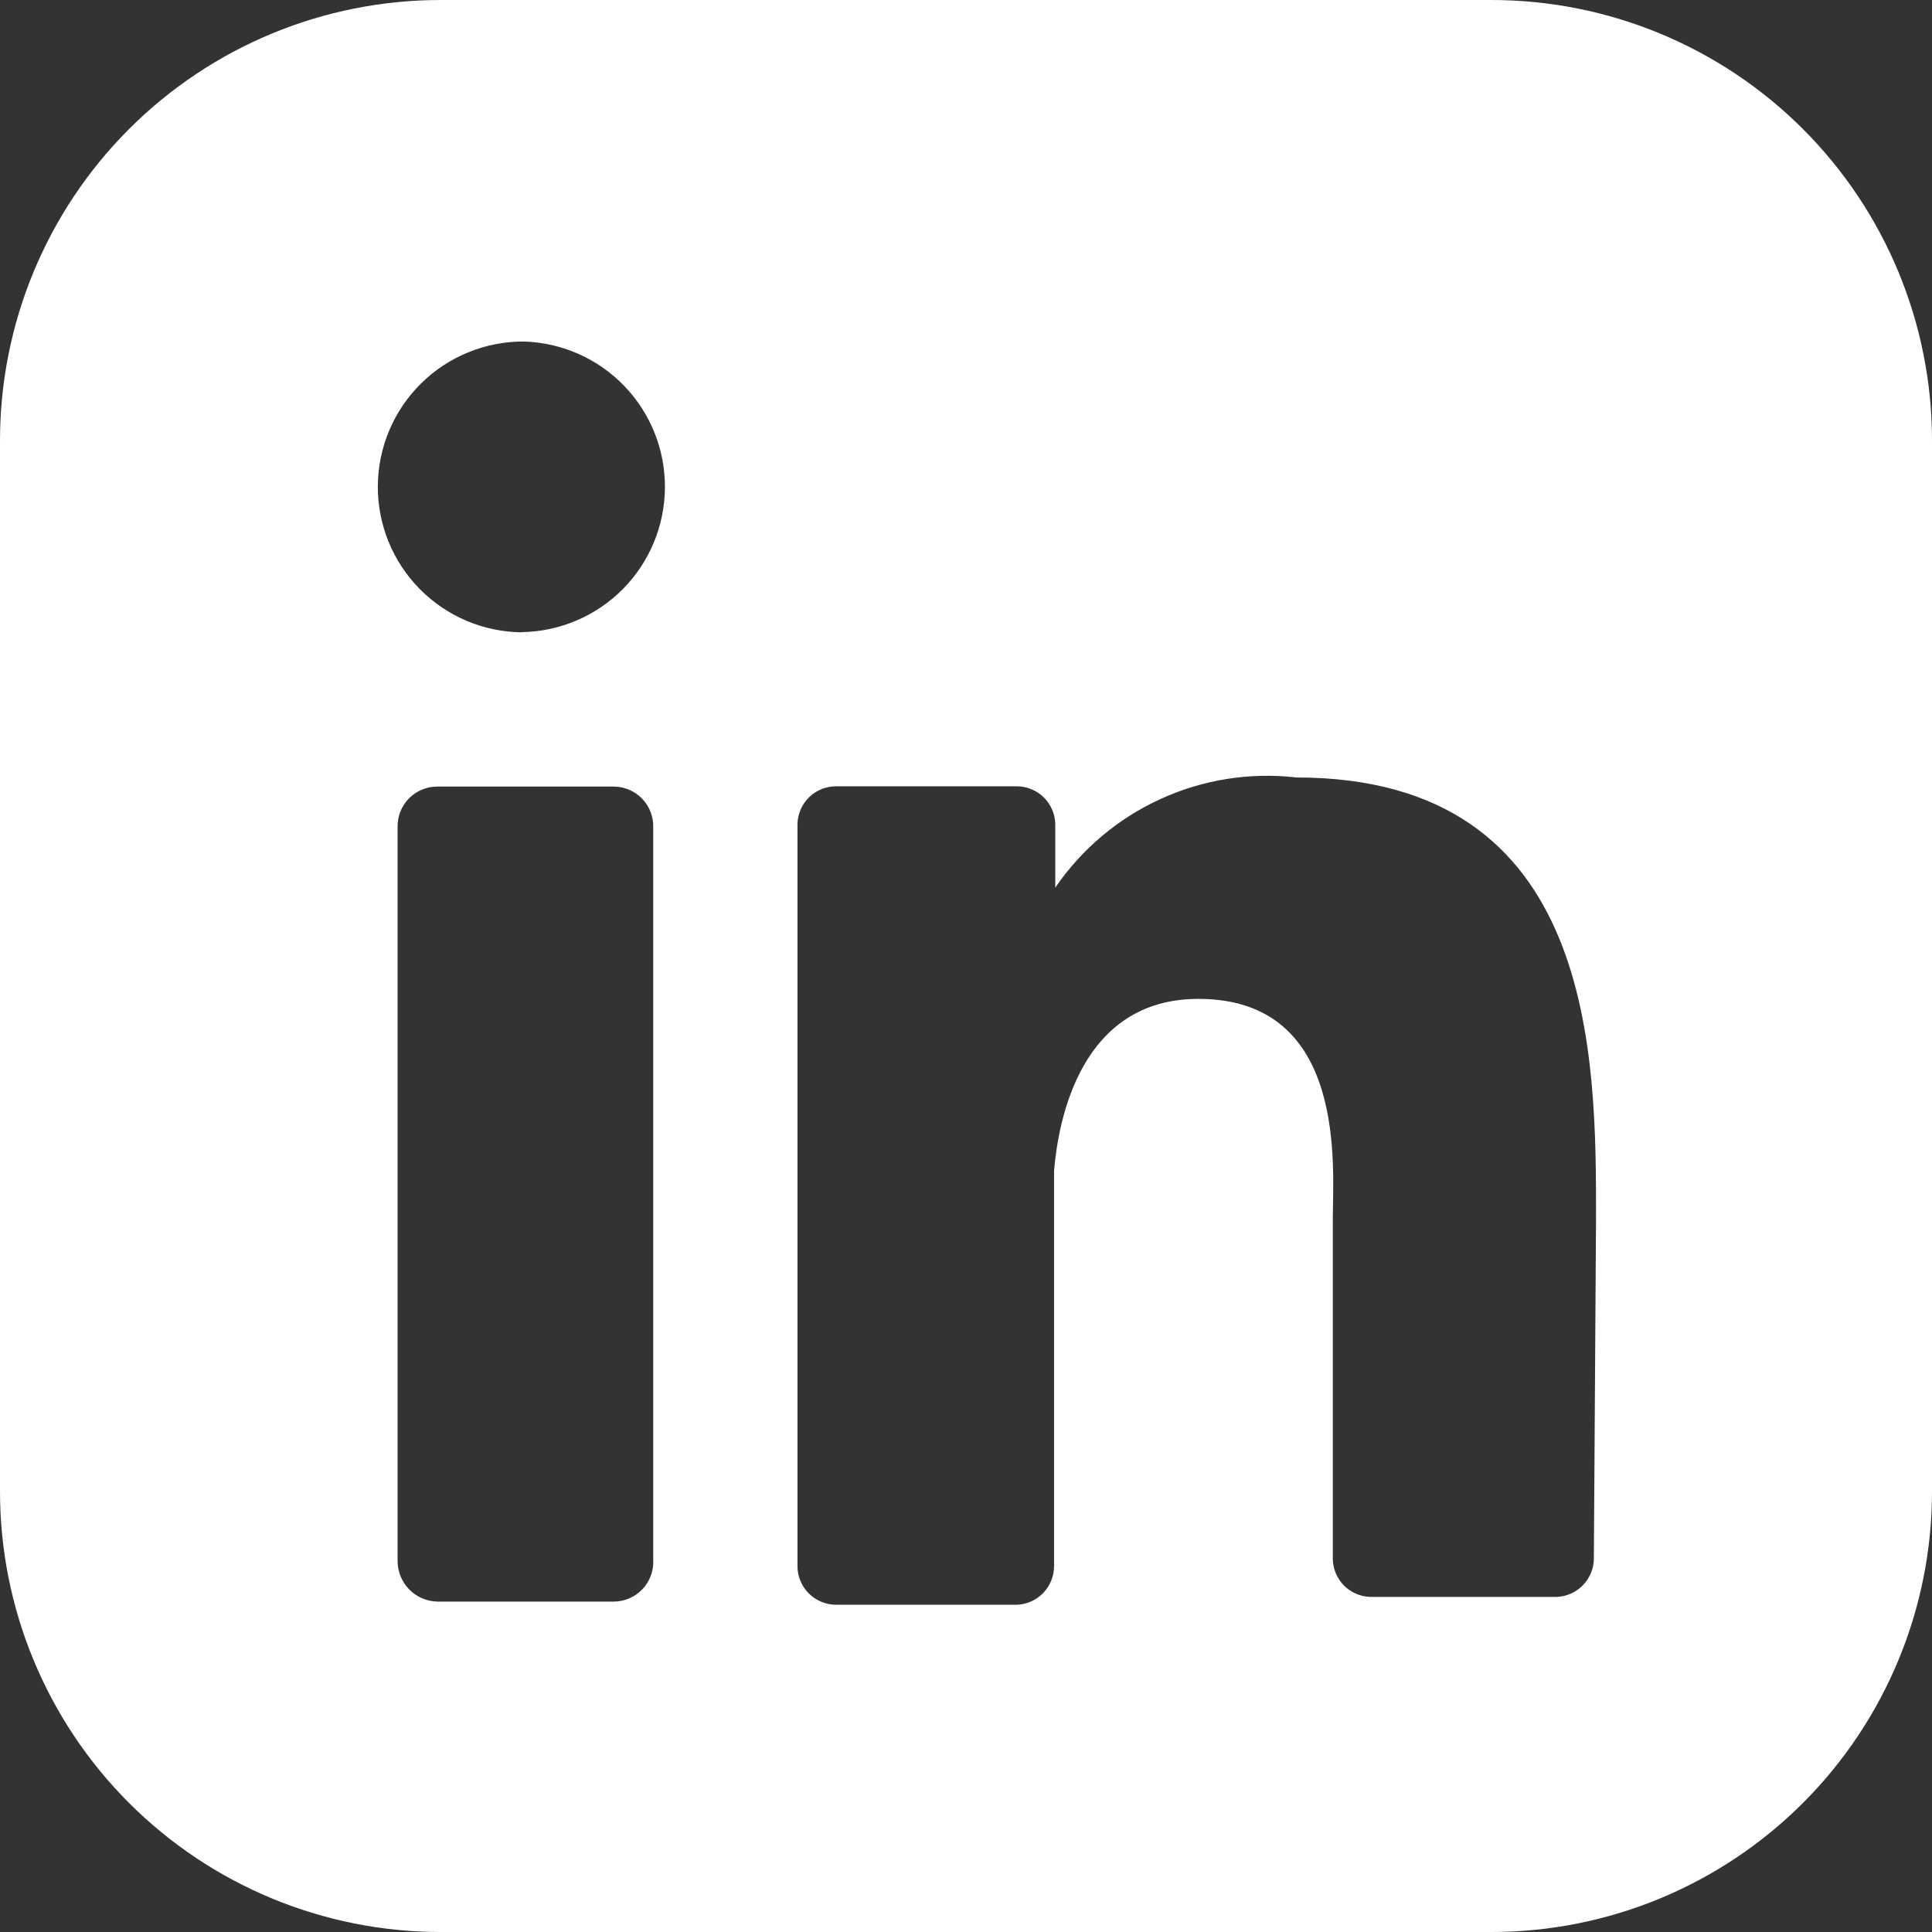 <svg width="48" height="48" viewBox="0 0 48 48" fill="none" xmlns="http://www.w3.org/2000/svg">
<rect x="0" y="0" width="48" height="48" fill="#333333" stroke="none"/>
<path d="M37.053 0H10.947C8.043 0 5.259 1.153 3.206 3.206C1.153 5.259 0 8.043 0 10.947V37.053C0 39.957 1.153 42.741 3.206 44.794C5.259 46.847 8.043 48 10.947 48H37.053C39.957 48 42.741 46.847 44.794 44.794C46.847 42.741 48 39.957 48 37.053V10.947C48 8.043 46.847 5.259 44.794 3.206C42.741 1.153 39.957 0 37.053 0ZM16.229 38.749C16.237 38.883 16.217 39.018 16.171 39.144C16.125 39.27 16.054 39.385 15.961 39.483C15.869 39.58 15.758 39.658 15.635 39.711C15.511 39.764 15.379 39.791 15.244 39.791H10.863C10.598 39.784 10.347 39.675 10.163 39.485C9.979 39.295 9.877 39.041 9.878 38.777V20.554C9.875 20.422 9.897 20.291 9.945 20.169C9.993 20.046 10.065 19.934 10.157 19.84C10.249 19.746 10.358 19.671 10.48 19.62C10.601 19.568 10.731 19.542 10.863 19.542H15.244C15.376 19.542 15.506 19.568 15.627 19.62C15.749 19.671 15.858 19.746 15.95 19.84C16.042 19.934 16.114 20.046 16.162 20.169C16.21 20.291 16.233 20.422 16.229 20.554V38.749ZM12.972 15.71C12.498 15.706 12.029 15.609 11.592 15.424C11.155 15.239 10.759 14.97 10.426 14.632C10.093 14.294 9.83 13.894 9.652 13.455C9.473 13.015 9.384 12.544 9.387 12.07C9.391 11.596 9.488 11.127 9.672 10.69C9.857 10.253 10.126 9.857 10.464 9.524C10.802 9.191 11.202 8.928 11.642 8.75C12.082 8.571 12.552 8.481 13.027 8.485C13.968 8.516 14.86 8.913 15.513 9.592C16.166 10.272 16.527 11.179 16.52 12.121C16.513 13.063 16.138 13.965 15.475 14.635C14.812 15.304 13.914 15.688 12.972 15.705M39.599 38.72C39.598 38.969 39.5 39.207 39.326 39.385C39.153 39.564 38.917 39.667 38.668 39.675H34.043C33.794 39.667 33.558 39.563 33.384 39.385C33.211 39.206 33.113 38.967 33.113 38.718V30.289C33.113 29.031 33.497 24.817 29.775 24.817C26.873 24.817 26.299 27.771 26.188 29.085V38.91C26.188 39.159 26.091 39.399 25.918 39.578C25.744 39.757 25.507 39.862 25.258 39.87H20.77C20.516 39.869 20.273 39.767 20.093 39.587C19.914 39.407 19.813 39.164 19.813 38.91V20.465C19.821 20.216 19.925 19.979 20.104 19.805C20.284 19.632 20.523 19.535 20.773 19.535H25.258C25.507 19.535 25.747 19.632 25.926 19.805C26.106 19.979 26.21 20.216 26.218 20.465V22.053C26.873 21.095 27.777 20.333 28.833 19.851C29.889 19.368 31.056 19.183 32.209 19.316C39.68 19.316 39.653 26.294 39.653 30.262L39.599 38.72Z" fill="white"/>
</svg>
